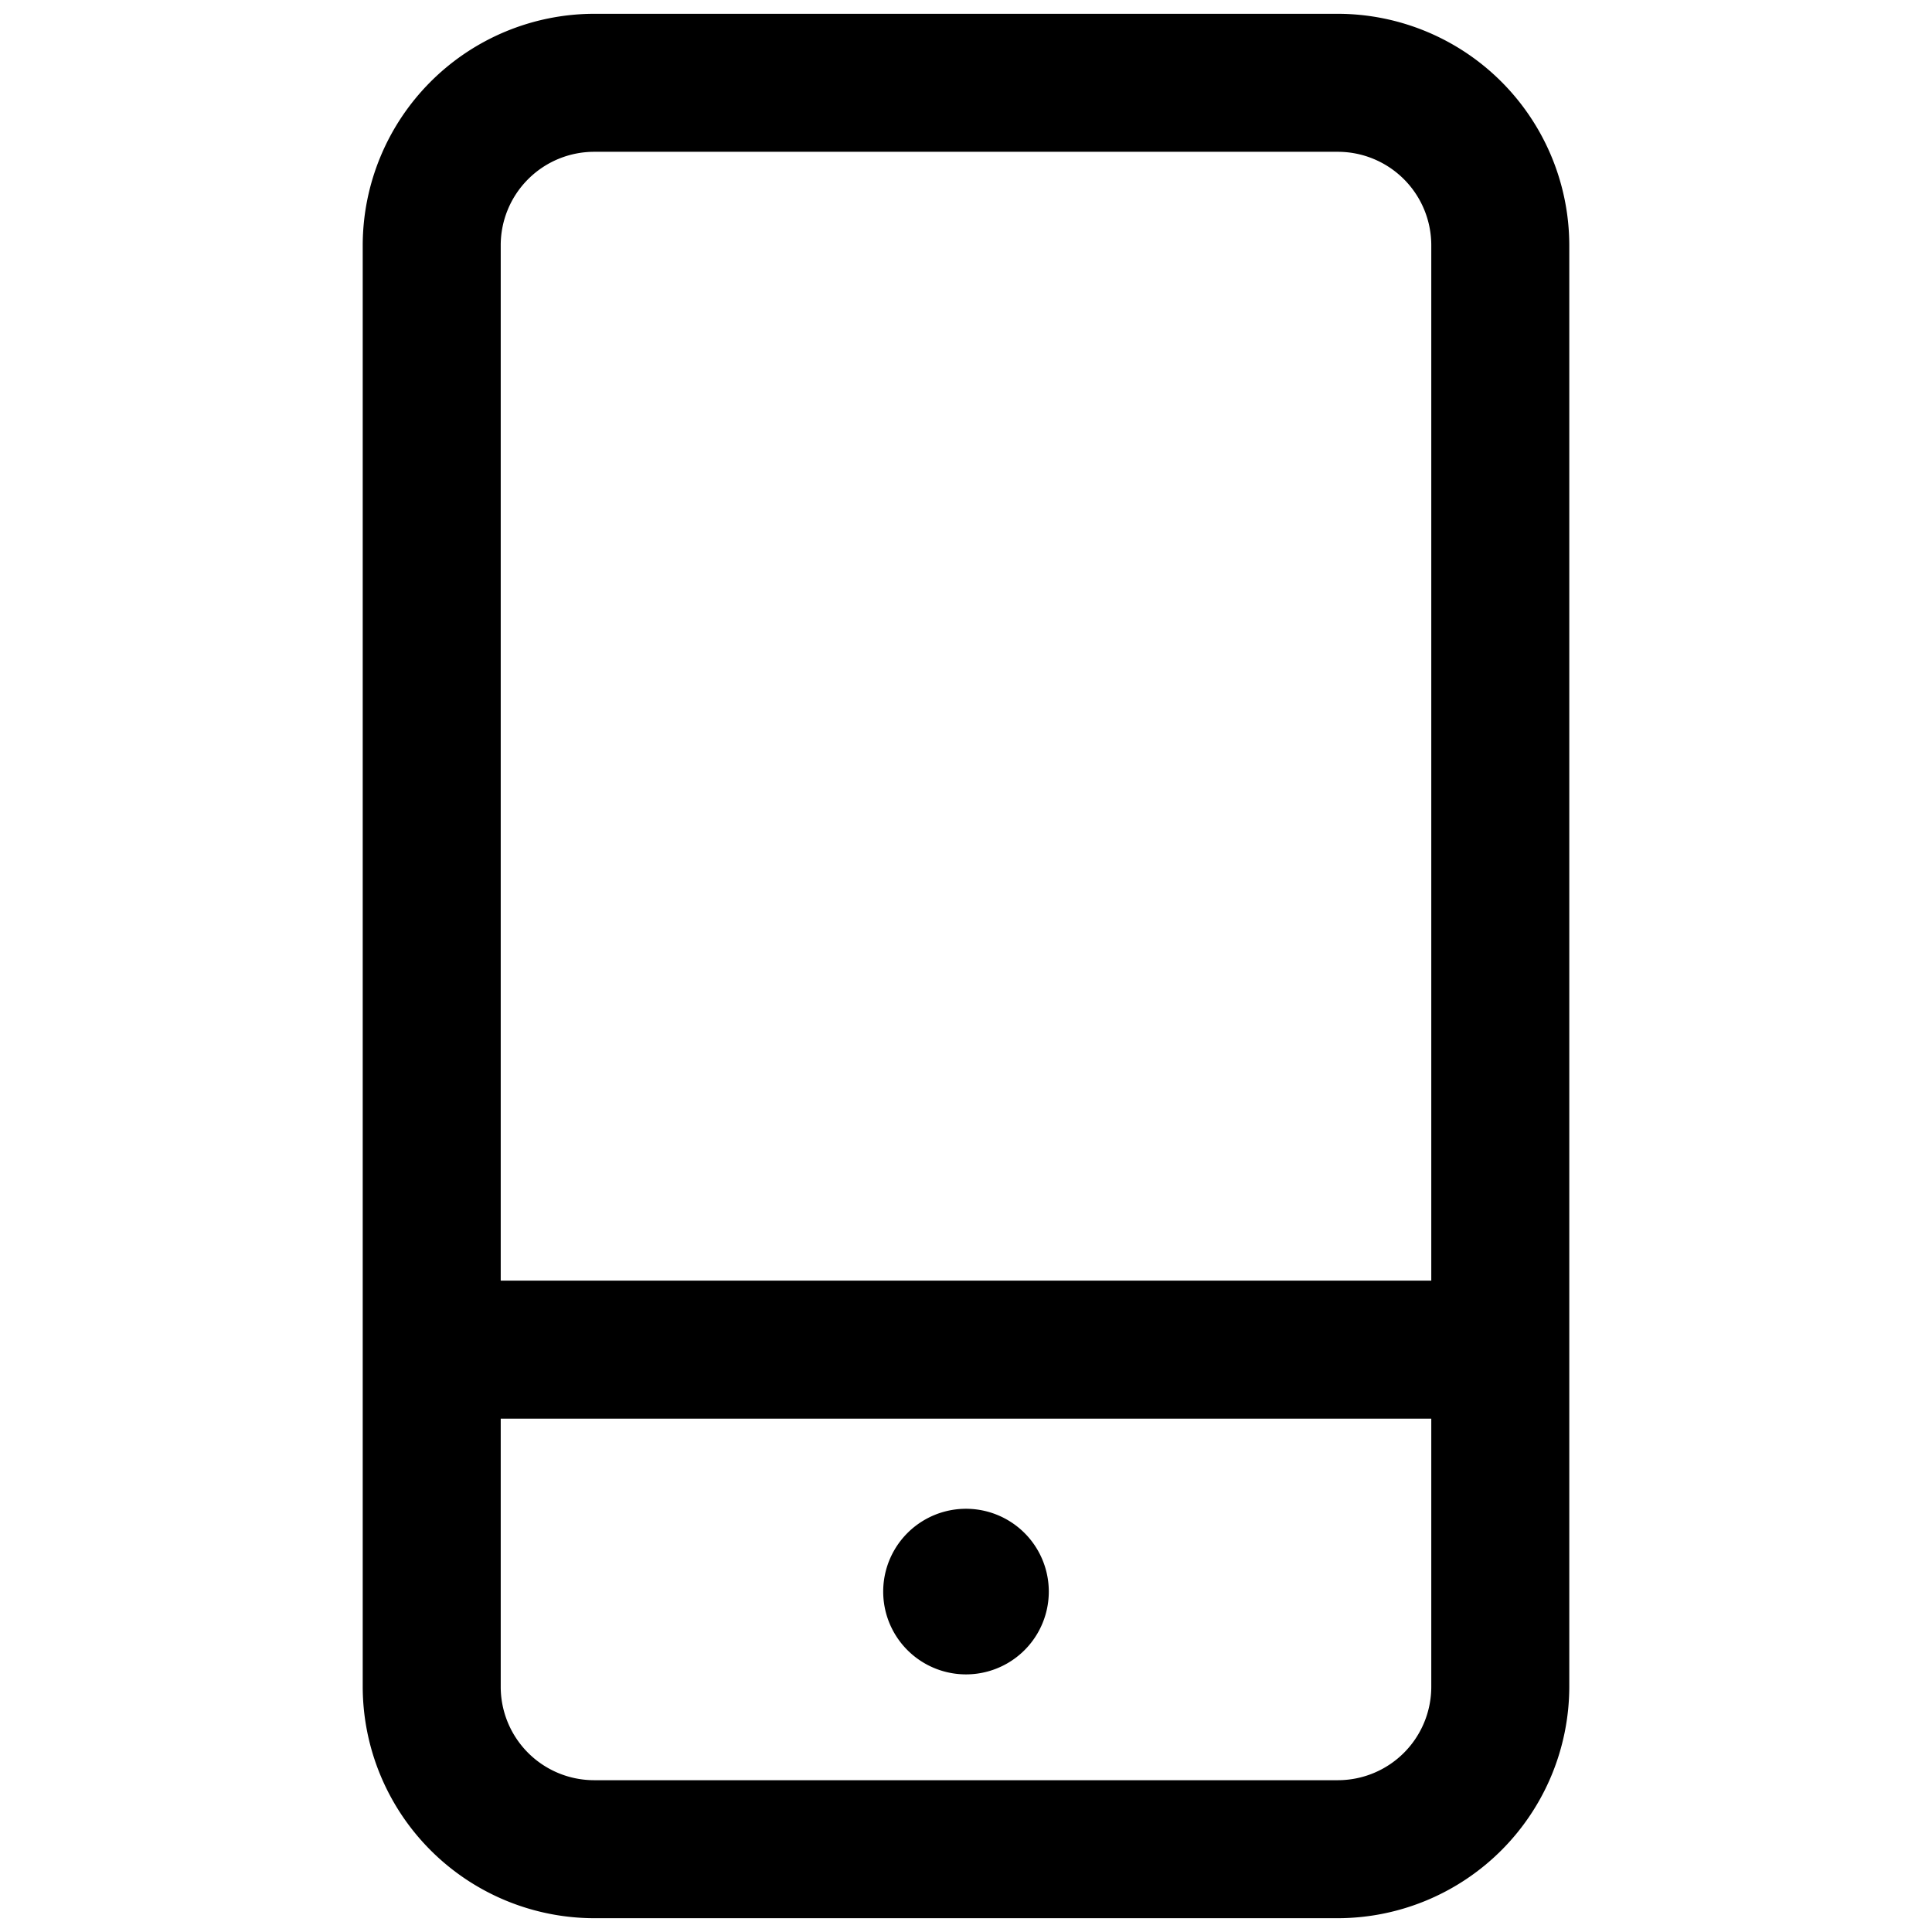 <?xml version="1.0" ?><!-- Uploaded to: SVG Repo, www.svgrepo.com, Generator: SVG Repo Mixer Tools -->
<svg fill="#000000" width="800px" height="800px" viewBox="0 0 35 35" data-name="Layer 2" id="ef12c4f0-6dcc-44c0-902c-61bd71342b6b" xmlns="http://www.w3.org/2000/svg"><path d="M24.237,34.75H10.763a4.2,4.2,0,0,1-4.192-4.191V4.441A4.2,4.2,0,0,1,10.763.25H24.237a4.2,4.2,0,0,1,4.192,4.191V30.559A4.2,4.2,0,0,1,24.237,34.75Zm-13.474-32A1.694,1.694,0,0,0,9.071,4.441V30.559a1.693,1.693,0,0,0,1.692,1.691H24.237a1.693,1.693,0,0,0,1.692-1.691V4.441A1.694,1.694,0,0,0,24.237,2.75Z"/><path d="M26.4,25.7H8.943a1.25,1.25,0,0,1,0-2.5H26.4a1.25,1.25,0,0,1,0,2.5Z"/><path d="M17.5,30.333a1.5,1.5,0,0,0,0-3,1.5,1.5,0,0,0,0,3Z"/></svg>